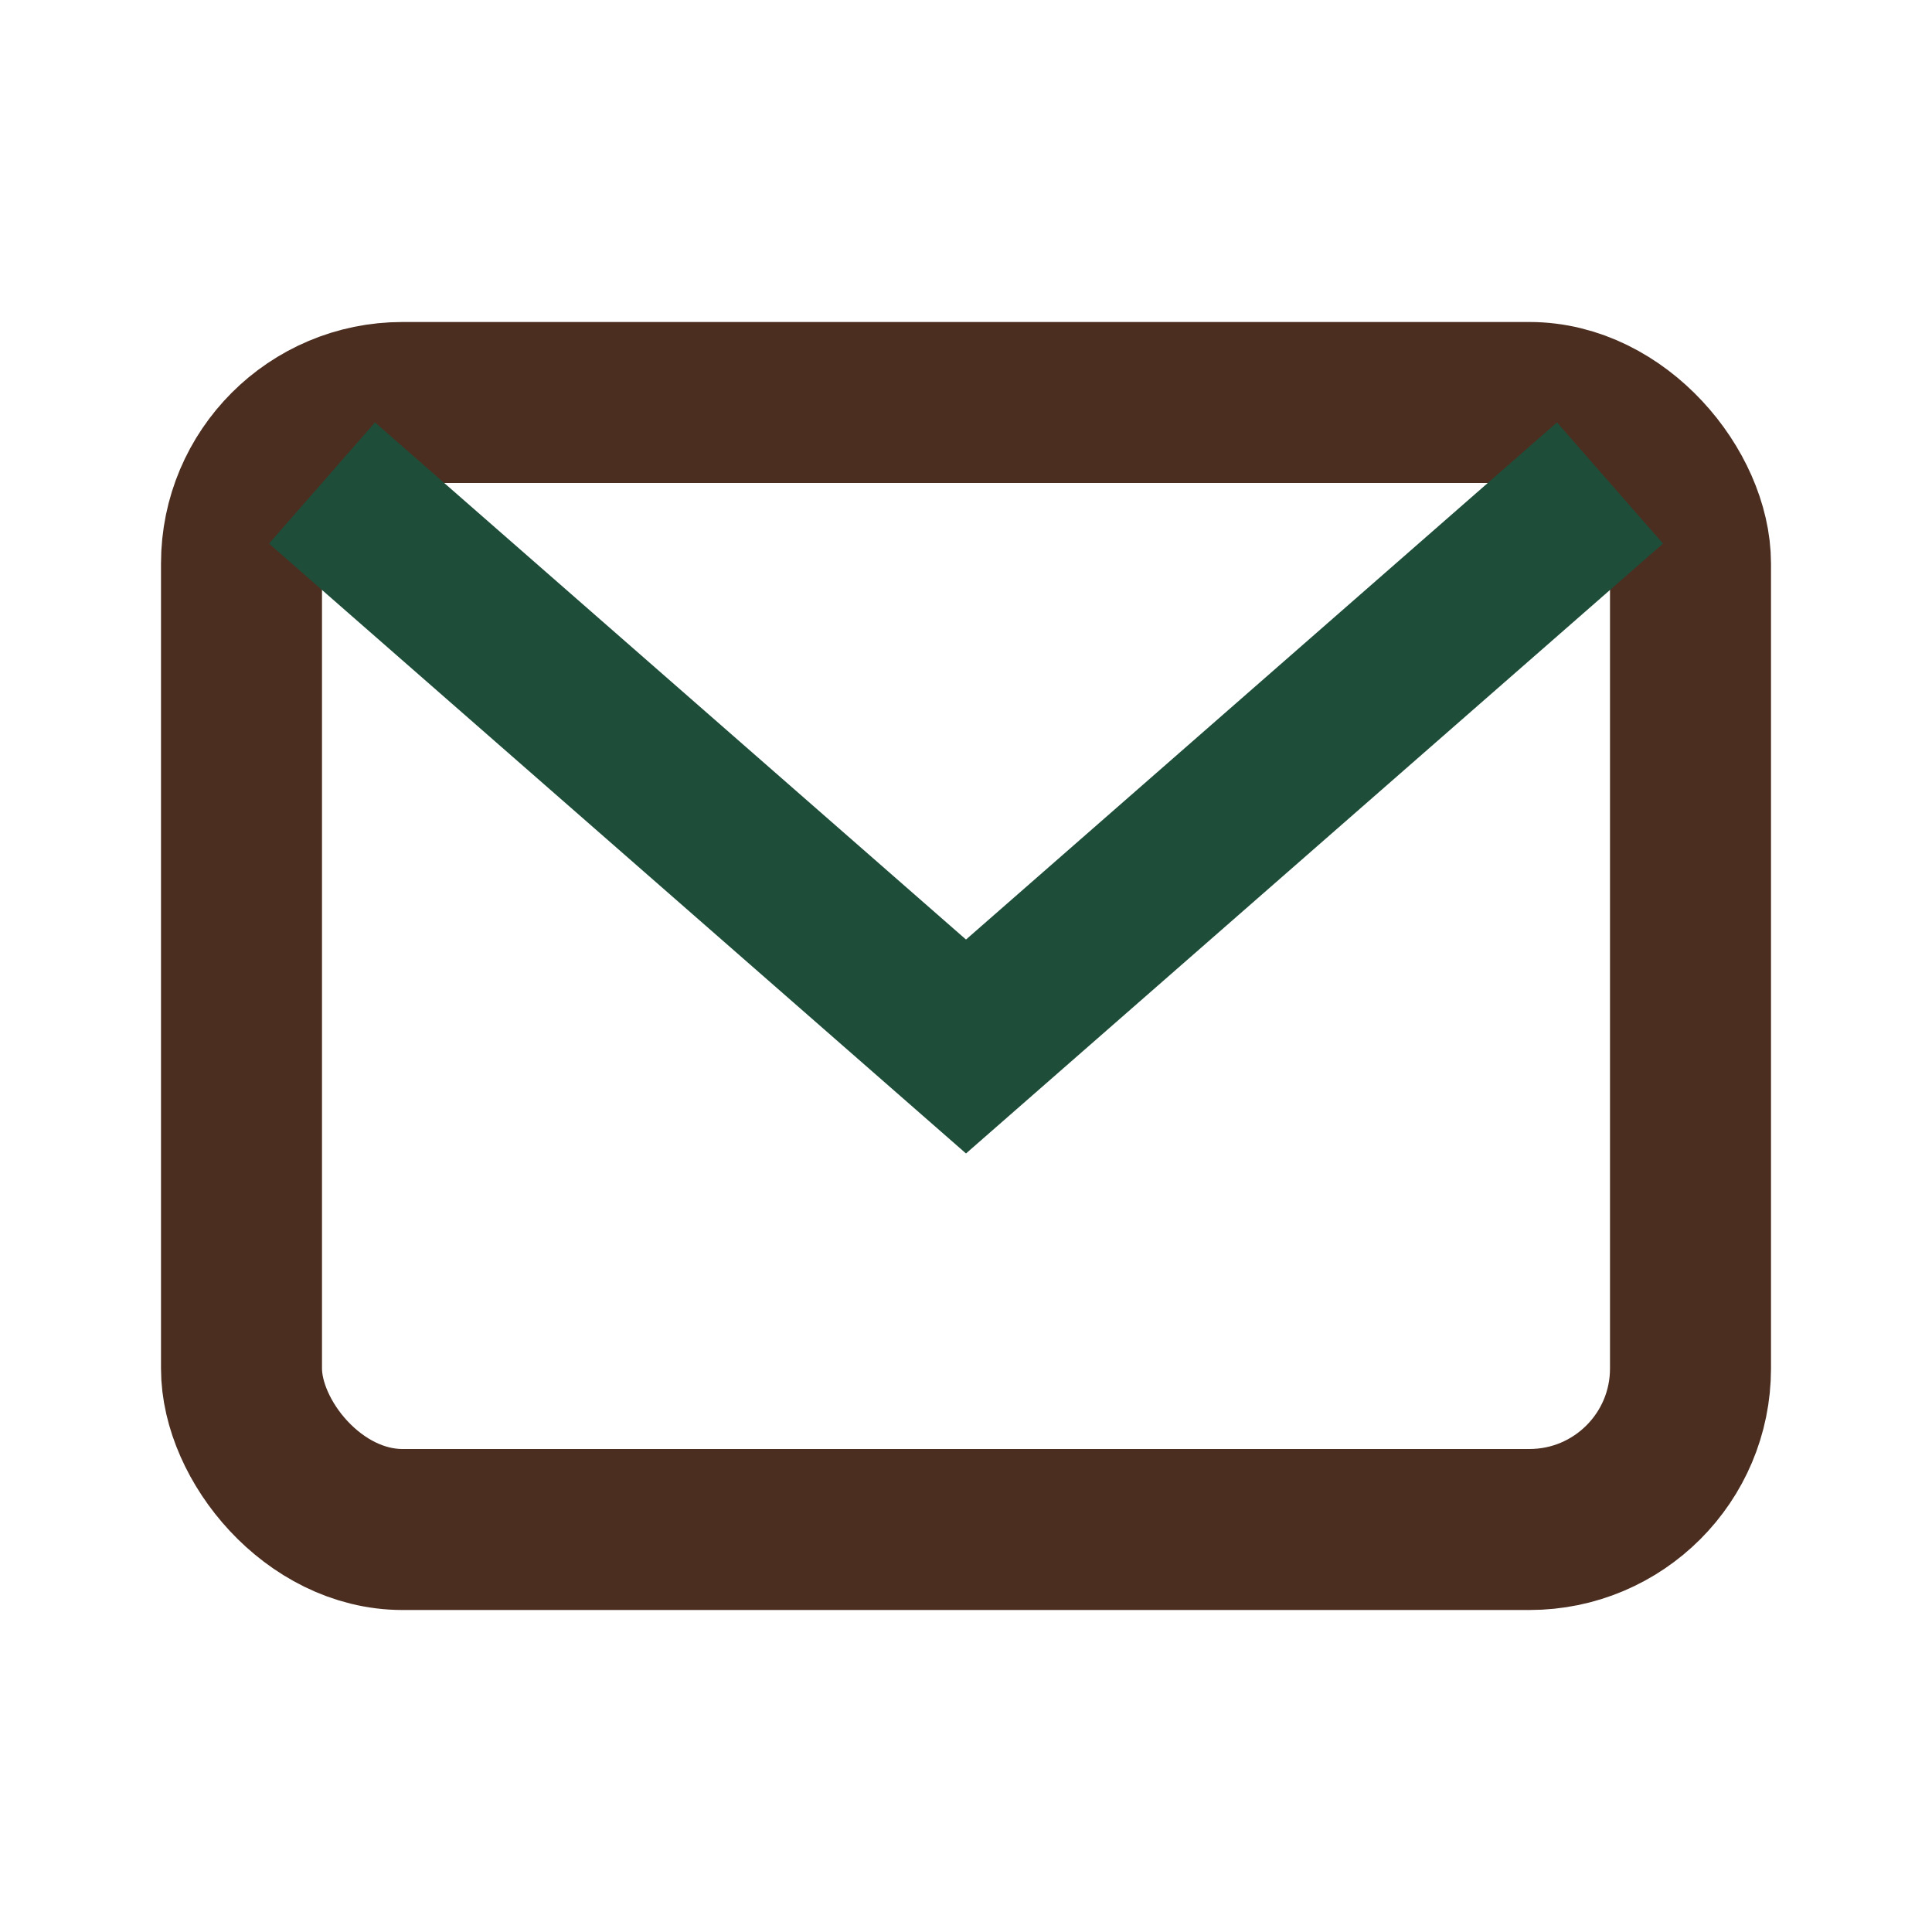 <?xml version="1.0" encoding="UTF-8"?>
<svg xmlns="http://www.w3.org/2000/svg" width="24" height="24" viewBox="0 0 24 24"><rect x="3" y="5" width="18" height="14" rx="2" fill="none" stroke="#4B2E20" stroke-width="2"/><path fill="none" stroke="#1E4D3A" stroke-width="2" d="M4 6l8 7 8-7"/></svg>